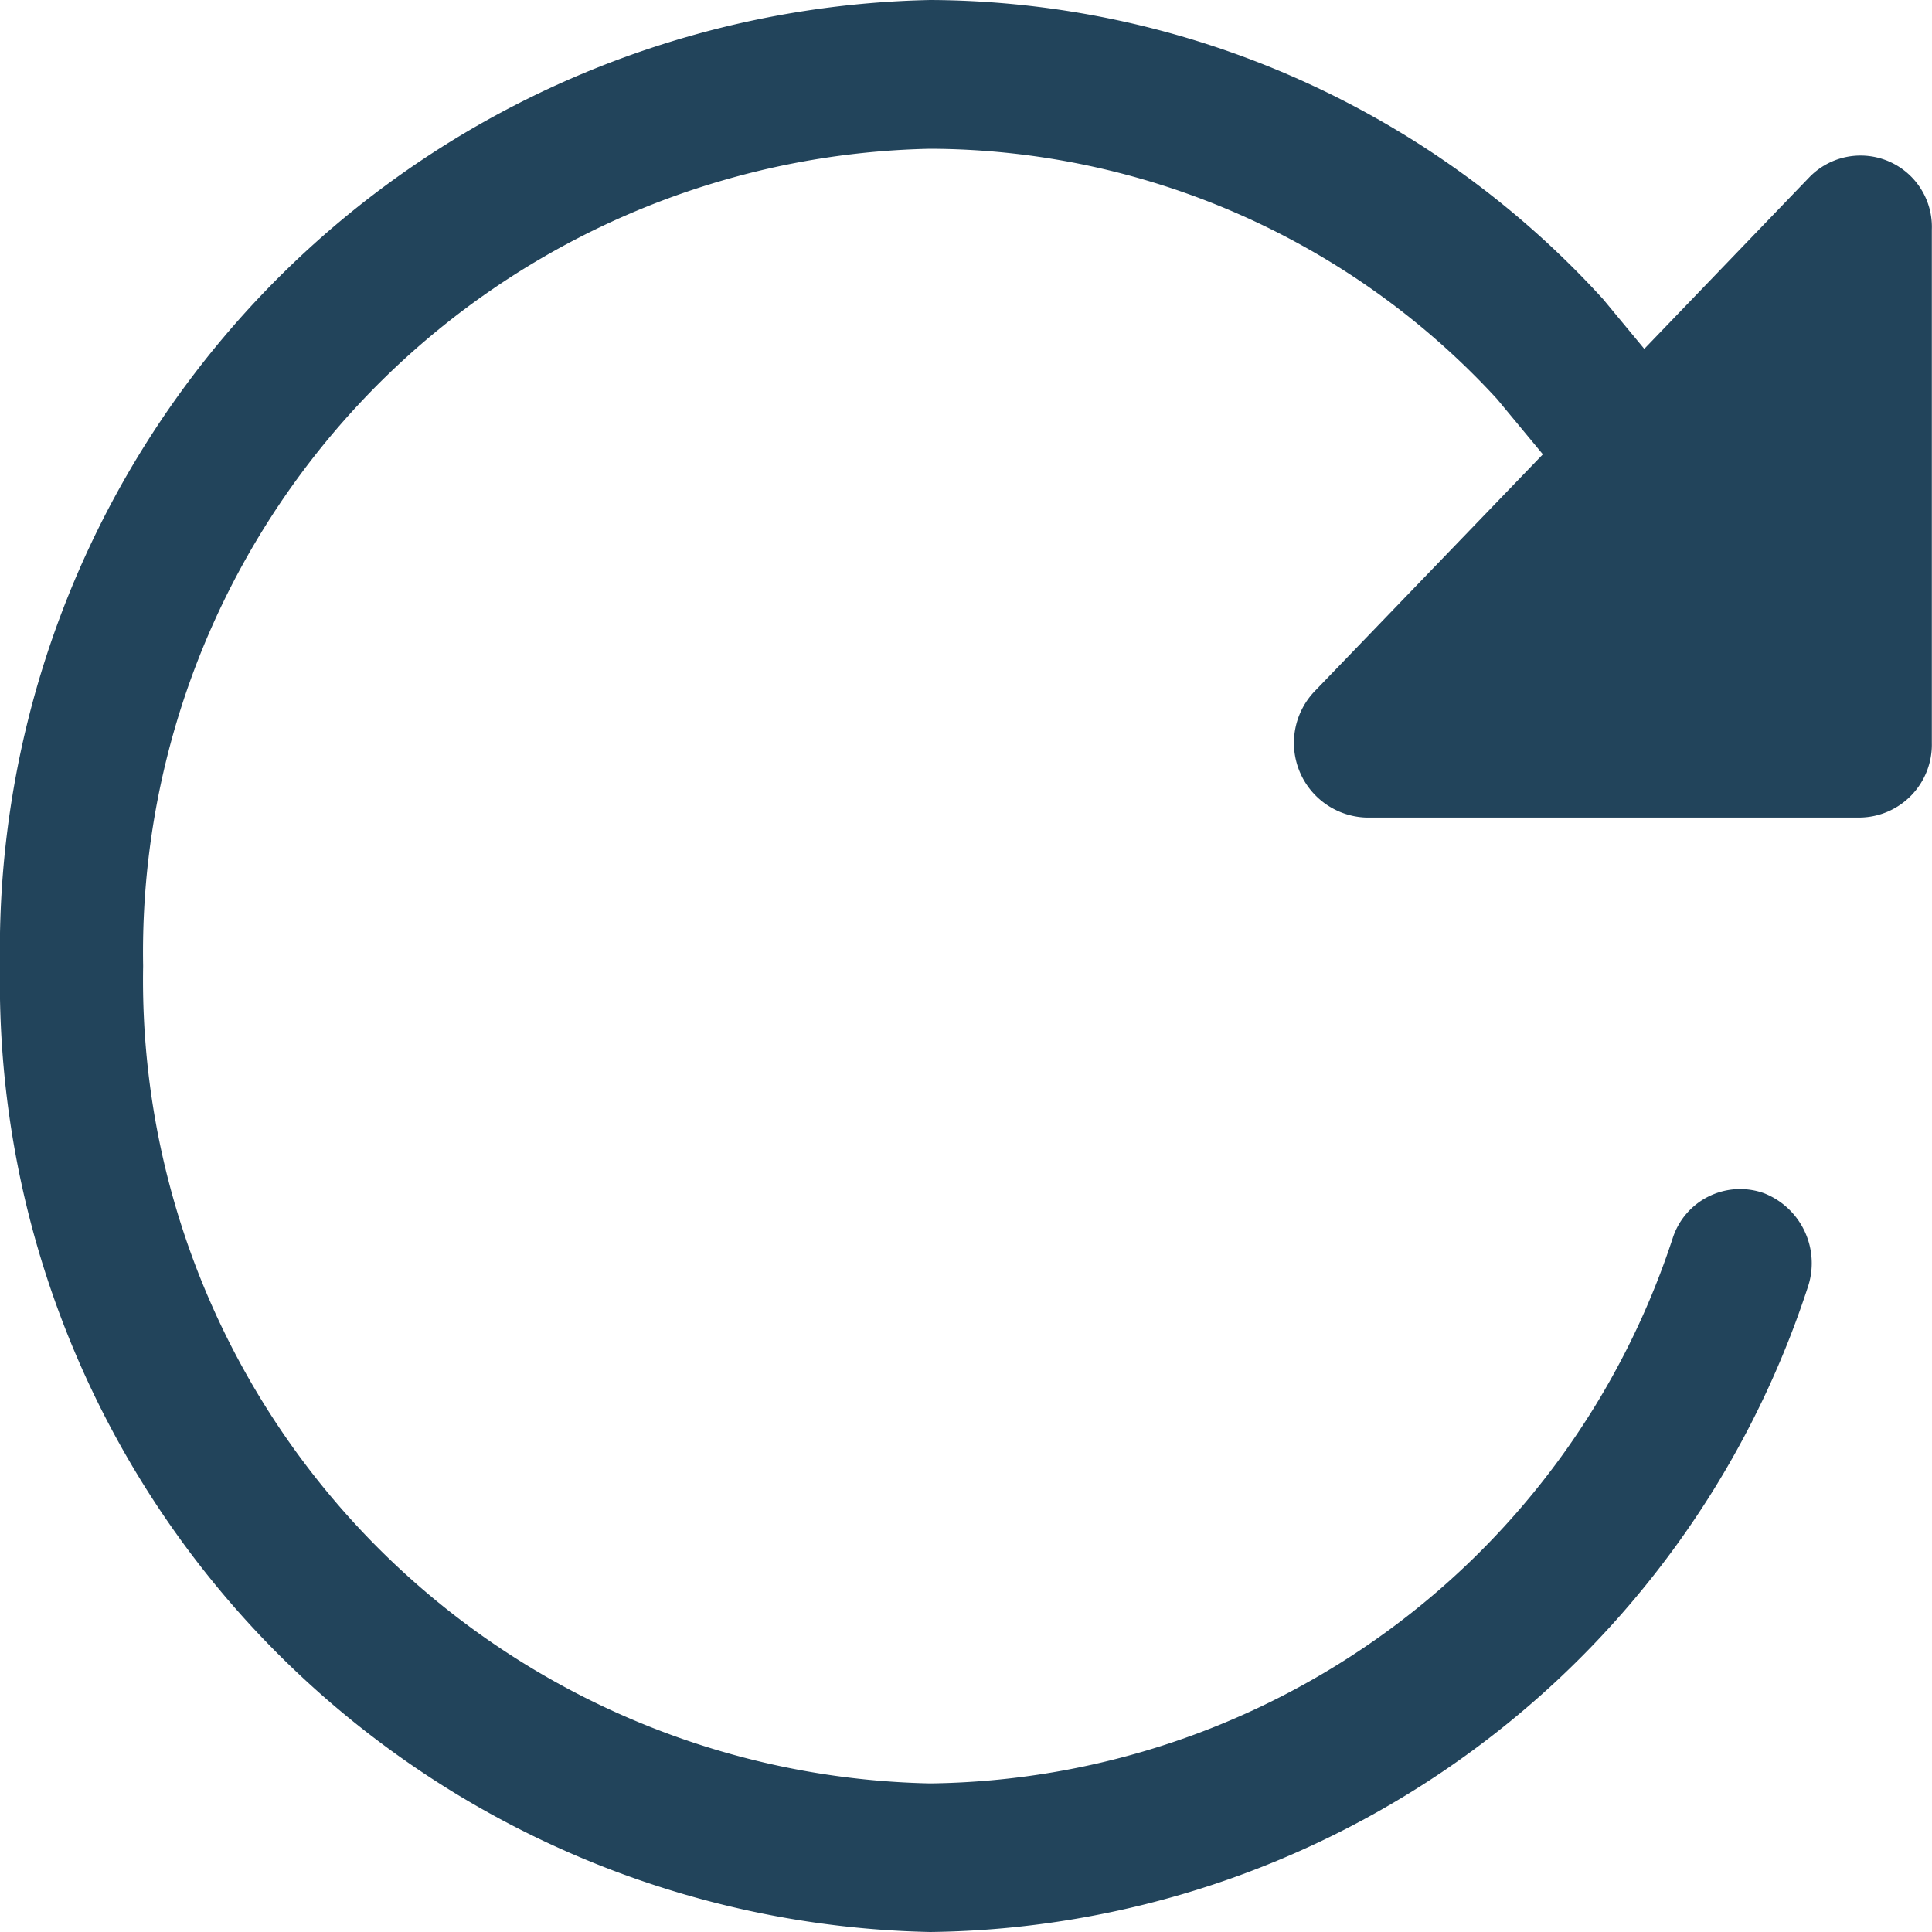 <svg xmlns="http://www.w3.org/2000/svg" width="12" height="12" viewBox="0 0 12 12">
  <path id="loop_icon" d="M-5131,6a5.9,5.9,0,0,1,5.778-6,5.686,5.686,0,0,1,4.179,1.858l.256.309,1.027-1.068a.443.443,0,0,1,.759.327v3.19a.453.453,0,0,1-.444.462h-3.072a.464.464,0,0,1-.314-.788l1.414-1.468-.285-.344a4.8,4.8,0,0,0-3.52-1.554A4.991,4.991,0,0,0-5130.111,6a4.991,4.991,0,0,0,4.889,5.077,4.915,4.915,0,0,0,4.611-3.385.44.44,0,0,1,.567-.281.467.467,0,0,1,.271.589,5.808,5.808,0,0,1-5.449,4A5.9,5.9,0,0,1-5131,6Z" transform="translate(5131 0)" fill="#22445b"/>
</svg>

